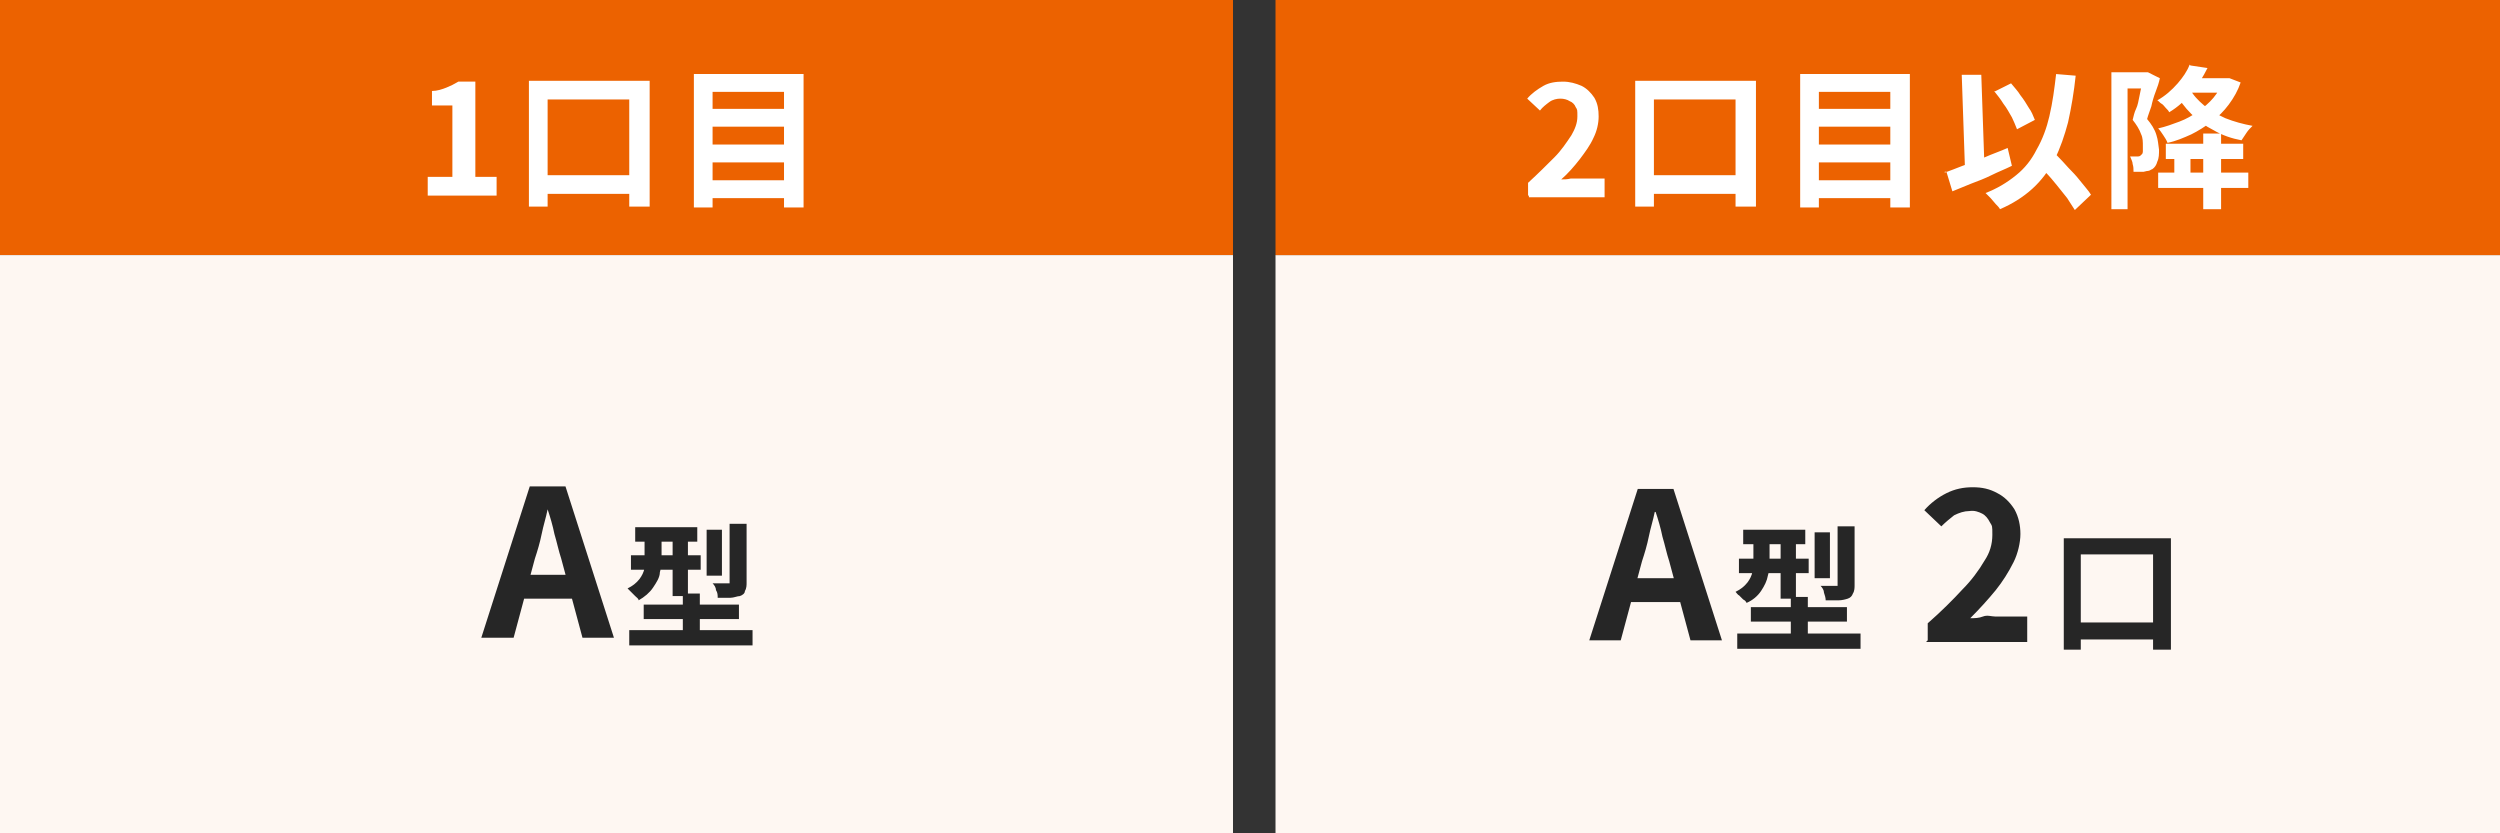 <?xml version="1.0" encoding="UTF-8"?>
<svg id="_レイヤー_1" xmlns="http://www.w3.org/2000/svg" version="1.1" viewBox="0 0 294 98">
  <rect x="0" y="0" width="294" height="98" fill="#333333" stroke="none"/>
  <!-- Generator: Adobe Illustrator 29.4.0, SVG Export Plug-In . SVG Version: 2.1.0 Build 152)  -->
  <defs>
    <style>
      .st0 {
        fill: #fff;
      }

      .st1 {
        fill: #262626;
      }

      .st2 {
        fill: #fef7f2;
      }

      .st3 {
        fill: #ec6200;
      }
    </style>
  </defs>
  <path class="st3" d="M0,0h145v30H0V0Z"/>
  <path class="st2" d="M0,30h145v68H0V30Z"/>
  <path class="st2" d="M150,30h144v68h-144V30Z"/>
  <path class="st3" d="M150,0h144v30h-144V0Z"/>
  <path class="st0" d="M50.3,23v-2.2h2.9v-8.4h-2.4v-1.7c.6,0,1.2-.2,1.7-.4s.9-.4,1.4-.7h2v11.2h2.5v2.2h-8.1ZM62.2,9.5h14.2v14.8h-2.4v-12.6h-9.6v12.6h-2.2s0-14.8,0-14.8ZM63.3,20.6h12.3v2.2h-12.3v-2.2ZM83.3,12.8h9.8v2.1h-9.8s0-2.1,0-2.1ZM83.3,17h9.8v2.1h-9.8v-2.1ZM83.3,21.2h9.8v2.1h-9.8v-2.1ZM81.7,8.7h12.8v15.7h-2.3v-13.6h-8.4v13.6h-2.2v-15.7h0Z"/>
  <path class="st0" d="M179.7,23v-1.5c1.2-1.1,2.2-2.1,3.1-3,.8-.8,1.4-1.7,2-2.6.4-.7.7-1.4.7-2.2s0-.8-.2-1.1c-.1-.3-.4-.6-.7-.7-.3-.2-.7-.3-1.1-.3s-.9.1-1.3.4c-.4.3-.8.6-1.1,1l-1.5-1.4c.5-.6,1.2-1.1,1.9-1.5s1.5-.5,2.3-.5,1.5.2,2.2.5c.6.3,1.1.8,1.5,1.4.4.7.5,1.4.5,2.2s-.2,1.7-.6,2.5c-.4.9-1,1.7-1.6,2.5-.7.9-1.4,1.7-2.2,2.4.3,0,.7,0,1.1-.1h4v2.2h-8.9v-.2ZM192.3,9.5h14.2v14.8h-2.4v-12.6h-9.6v12.6h-2.2s0-14.8,0-14.8ZM193.4,20.6h12.3v2.2h-12.3v-2.2ZM213.4,12.8h9.8v2.1h-9.8s0-2.1,0-2.1ZM213.4,17h9.8v2.1h-9.8v-2.1ZM213.4,21.2h9.8v2.1h-9.8v-2.1ZM211.8,8.7h12.8v15.7h-2.3v-13.6h-8.4v13.6h-2.2v-15.7h0ZM234.5,10.8l2-1c.4.5.8.9,1.1,1.4.4.5.7,1,1,1.5.3.4.5.9.7,1.4l-2.1,1.1c-.2-.5-.4-1-.6-1.4-.3-.5-.6-1.1-1-1.6-.3-.5-.7-1-1.1-1.5h0ZM228.7,20.3c.6-.2,1.3-.5,2.1-.8s1.7-.6,2.6-1c.9-.4,1.8-.7,2.7-1.1l.5,2.1c-.8.4-1.6.7-2.4,1.1s-1.6.7-2.4,1l-2.2.9-.7-2.3h-.2ZM239.2,18.7l1.7-1.5c.4.4.8.9,1.3,1.4s.9,1,1.4,1.5.9,1,1.3,1.5c.3.4.7.8,1,1.3l-1.9,1.8c-.3-.5-.6-.9-.9-1.4-.4-.5-.8-1-1.2-1.5s-.9-1.1-1.4-1.6-.9-1-1.3-1.5h0ZM241.7,8.7l2.4.2c-.2,1.9-.5,3.7-.9,5.5-.4,1.5-.9,3-1.6,4.4-.7,1.3-1.5,2.4-2.6,3.4s-2.4,1.8-3.8,2.4c-.1-.2-.3-.4-.5-.6s-.4-.5-.6-.7c-.2-.2-.4-.4-.6-.6,1.3-.5,2.5-1.2,3.6-2.1,1-.8,1.8-1.8,2.4-3,.7-1.2,1.2-2.6,1.5-3.9.4-1.7.6-3.3.8-5h0ZM230.7,8.8h2.3l.4,11.6h-2.3s-.4-11.6-.4-11.6ZM254.7,16.9h9.1v1.8h-9.1v-1.8h0ZM253.8,20.3h10.6v1.8h-10.6v-1.8h0ZM259.1,15.7h2.1v8.9h-2.1s0-8.9,0-8.9ZM255.7,17.7h1.9v3.3h-1.9v-3.3h0ZM248.4,8.5h4.2v1.9h-2.4v14.2h-1.9V8.5h0ZM252,8.5h.6l1.4.7c-.1.5-.3,1.1-.5,1.6s-.4,1.2-.5,1.7c-.2.6-.4,1.1-.5,1.5.5.6.9,1.2,1.1,1.9.2.6.2,1.1.3,1.7,0,.5,0,1-.2,1.4-.1.4-.3.7-.6.9-.1,0-.3.2-.5.2s-.4.1-.5.1h-1.2c0-.3,0-.6-.1-.9,0-.3-.2-.6-.3-.9h.8c.2,0,.4,0,.5-.2.1,0,.2-.2.2-.4v-.6c0-.5,0-1-.2-1.4-.2-.6-.6-1.2-1-1.7.1-.4.2-.9.4-1.3s.3-1,.4-1.5c.1-.5.2-1,.3-1.4s.2-.8.2-1.1v-.6.3ZM257.1,9.2h4.8v1.7h-4.8v-1.7ZM261.4,9.2h.8l1.3.5c-.3.9-.8,1.8-1.4,2.6-.6.8-1.2,1.4-2,2s-1.6,1.1-2.4,1.5c-.9.4-1.8.8-2.8,1-.1-.3-.3-.6-.5-.9-.2-.3-.4-.6-.6-.8.9-.2,1.7-.5,2.5-.8.8-.3,1.5-.7,2.2-1.2s1.3-1,1.8-1.6.9-1.3,1.2-2v-.3h-.1ZM257.5,10.4c.4.8,1,1.4,1.7,2,.8.6,1.6,1.1,2.5,1.5,1,.4,2.1.7,3.2.9-.3.3-.5.5-.7.8s-.4.6-.6.9c-1.1-.2-2.3-.6-3.3-1.2-1-.5-1.8-1.1-2.6-1.9-.8-.8-1.4-1.6-1.9-2.6l1.7-.5h0ZM257.6,7.7l2,.3c-.5,1-1.1,2-1.8,2.8-.8,1-1.7,1.8-2.7,2.4-.1-.2-.2-.3-.4-.5s-.3-.4-.5-.5-.3-.3-.5-.4c.9-.5,1.7-1.2,2.4-2,.6-.7,1.1-1.4,1.4-2.2h0Z"/>
  <path class="st1" d="M56.6,75l5.7-17.8h4.2l5.7,17.8h-3.7l-2.5-9.3c-.3-.9-.5-1.9-.8-2.9-.2-1-.5-2-.8-2.9h0c-.2,1-.5,1.9-.7,2.9s-.5,2-.8,2.9l-2.5,9.3h-3.7ZM60.1,70.4v-2.8h8.4v2.8h-8.4ZM74.7,62h7.3v1.7h-7.3v-1.7ZM74.2,65.3h8.2v1.7h-8.2v-1.7ZM74,74.1h14.5v1.8h-14.5v-1.8ZM75.7,71.1h11.2v1.7h-11.2v-1.7ZM79.1,62.6h1.8v7.5h-1.8v-7.5ZM80.3,69.8h2v5.6h-2v-5.6ZM83.1,62.3h1.8v5.4h-1.8s0-5.4,0-5.4ZM86,61.6h1.8v6.9c0,.3,0,.7-.2,1,0,.3-.3.5-.6.6-.3,0-.7.2-1.1.2h-1.5c0-.3,0-.6-.2-.9,0-.3-.2-.6-.4-.8h2v-7h.2ZM76,62.6h1.8v2.9c0,.6,0,1.2-.2,1.8,0,.6-.4,1.2-.8,1.8-.4.6-1,1.1-1.7,1.5,0-.2-.2-.3-.4-.5l-.5-.5-.4-.4c.6-.3,1-.6,1.4-1.1.3-.4.5-.8.6-1.3,0-.4,0-.9,0-1.3v-2.8h0Z"/>
  <path class="st1" d="M186.9,75.3l5.7-17.8h4.2l5.7,17.8h-3.7l-2.5-9.3c-.3-.9-.5-1.9-.8-2.9-.2-1-.5-2-.8-2.9h-.1c-.2,1-.5,1.9-.7,2.9s-.5,2-.8,2.9l-2.5,9.3h-3.7ZM190.4,70.8v-2.8h8.4v2.8h-8.4ZM205,62.3h7.3v1.7h-7.3v-1.7ZM204.5,65.7h8.2v1.7h-8.2v-1.7ZM204.3,74.5h14.5v1.8h-14.5v-1.8ZM205.9,71.4h11.3v1.7h-11.3v-1.7ZM209.4,62.9h1.8v7.5h-1.8v-7.5ZM210.6,70.2h2v5.6h-2v-5.6ZM213.4,62.6h1.8v5.4h-1.8v-5.4ZM216.3,61.9h1.8v6.9c0,.3,0,.7-.2,1-.1.3-.3.5-.6.6s-.7.2-1.1.2h-1.5c0-.3-.1-.6-.2-.9,0-.3-.2-.6-.4-.8h2v-7h.2ZM206.3,63h1.8v2.9c0,.6,0,1.2-.2,1.8-.1.6-.4,1.2-.8,1.8-.4.6-1,1.1-1.7,1.4-.1-.2-.2-.3-.4-.4l-.5-.5c-.1,0-.3-.3-.4-.4.6-.3,1-.6,1.4-1.1.3-.4.5-.8.6-1.3,0-.4.1-.9.1-1.3v-2.8h0ZM226.7,75.3v-2c1.6-1.4,3-2.8,4.1-4,1-1,1.9-2.2,2.6-3.4.6-.9.9-1.9.9-3s0-1-.3-1.5c-.2-.4-.5-.8-.9-1s-.9-.4-1.5-.3c-.6,0-1.2.2-1.8.5-.5.4-1,.8-1.5,1.3l-2-1.9c.7-.8,1.6-1.5,2.6-2s2-.7,3.1-.7,2,.2,2.9.7c.8.4,1.5,1.1,2,1.9.5.9.7,1.9.7,2.9s-.3,2.3-.8,3.3c-.6,1.2-1.3,2.3-2.1,3.3-.9,1.1-1.9,2.2-3,3.3.5,0,1,0,1.5-.2s1,0,1.4,0h3.8v3h-11.9l.2-.2ZM242.7,63.3h12.6v13.1h-2.1v-11.2h-8.5v11.2h-2v-13.2h0ZM243.7,73.2h10.9v2h-10.9v-2Z"/>
</svg>